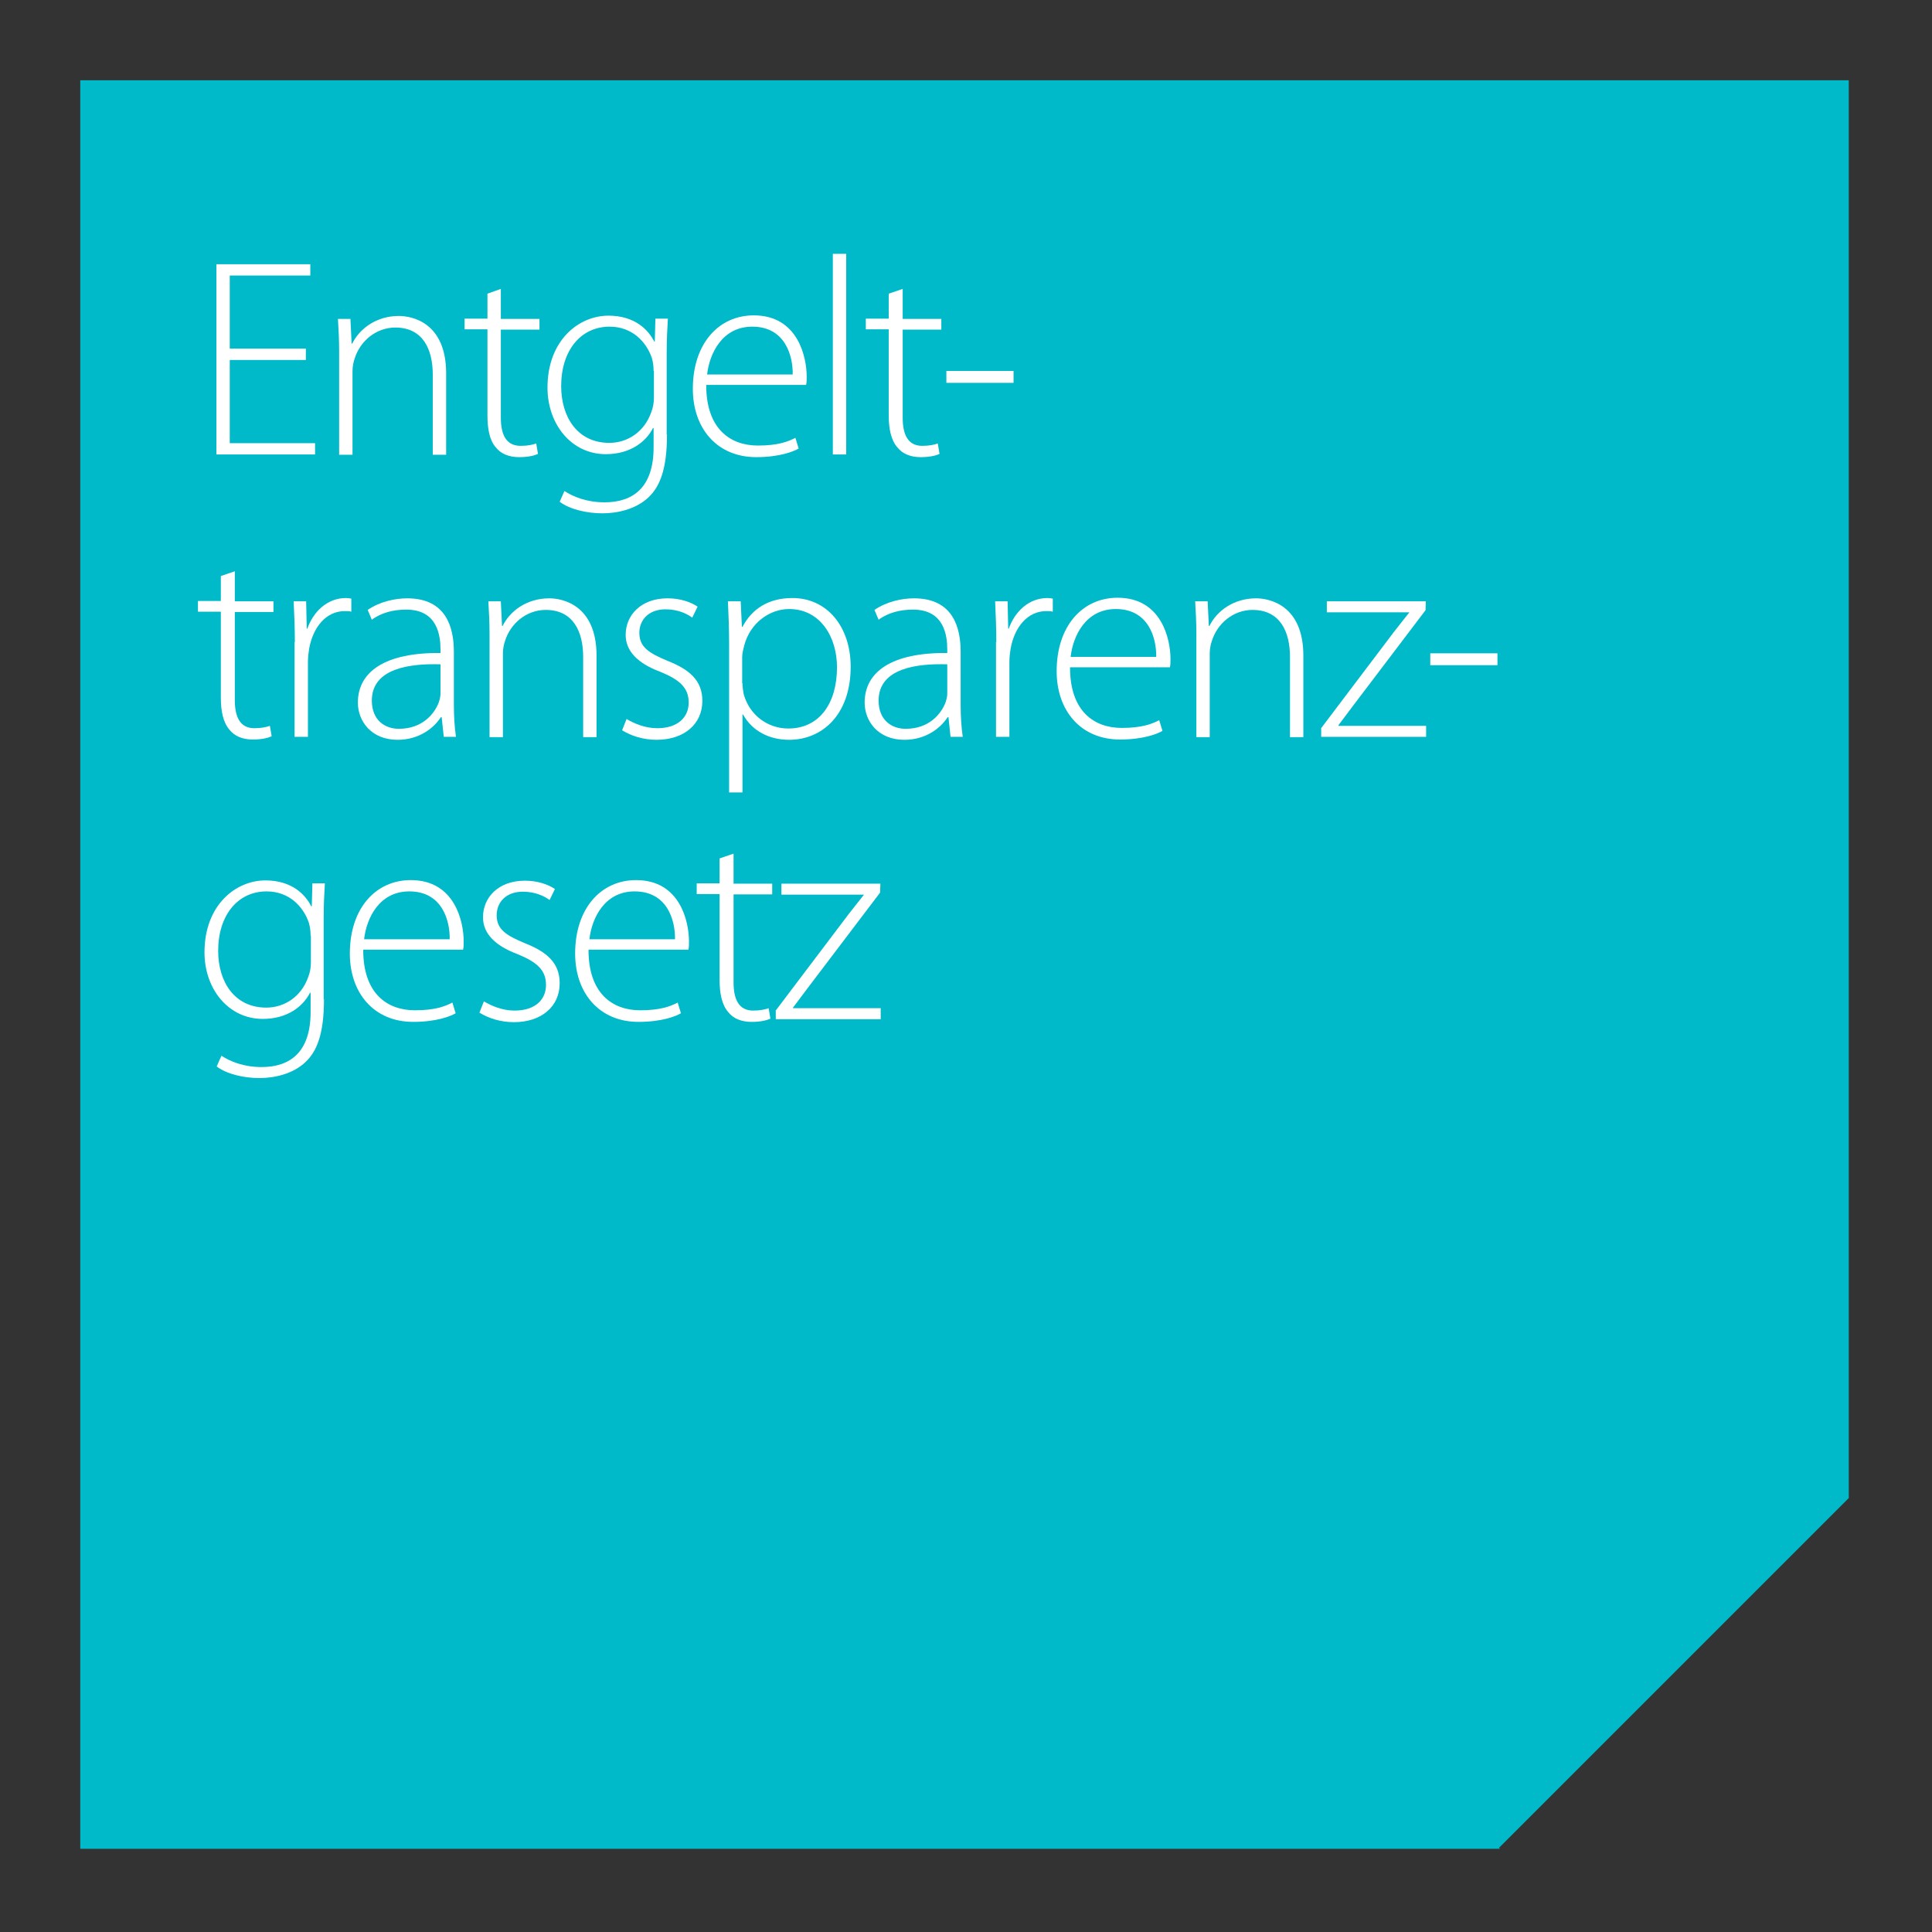 <?xml version="1.0" encoding="utf-8"?>
<!-- Generator: Adobe Illustrator 28.1.0, SVG Export Plug-In . SVG Version: 6.00 Build 0)  -->
<svg version="1.1" id="Ebene_1" xmlns="http://www.w3.org/2000/svg" xmlns:xlink="http://www.w3.org/1999/xlink" x="0px" y="0px"
	 viewBox="0 0 650 650" style="enable-background:new 0 0 650 650;" xml:space="preserve">
<rect x="0" y="0" width="650" height="650" fill="#333333" stroke="none"/>
<style type="text/css">
	.st0{fill:none;}
	.st1{fill:#00BACA;}
	.st2{enable-background:new    ;}
	.st3{fill:#FFFFFF;}
</style>
<g id="Ebene_1_00000149370596401074930680000015986282713971865745_">
	<rect class="st0" width="650" height="650"/>
	<polygon class="st1" points="622,504 622,27 27,27 27,622 504.7,622 504.3,621.7 	"/>
</g>
<g id="Outplacement">
	<g class="st2">
		<path class="st3" d="M102.9,121.1H77.3v28h28.7v3.8H72.8v-64h31.6v3.8H77.3v24.6h25.6V121.1z"/>
		<path class="st3" d="M114.1,118.2c0-4.2-0.2-7.3-0.4-10.9h4.2l0.4,8.3h0.2c2.5-5.1,8.2-9.3,15.7-9.3c4.4,0,15.9,2.2,15.9,19.3
			v27.4h-4.5v-27c0-8.3-3.2-15.8-12.6-15.8c-6.5,0-11.9,4.6-13.7,10.5c-0.4,1.1-0.7,2.7-0.7,4.1v28.2h-4.5V118.2z"/>
	</g>
	<g class="st2">
		<path class="st3" d="M168.5,97.2v10.1h13v3.6h-13v29.6c0,5.8,1.8,9.5,6.7,9.5c2.4,0,4.1-0.4,5.2-0.8l0.6,3.5
			c-1.5,0.7-3.6,1.1-6.4,1.1c-3.3,0-6.1-1.1-7.8-3.3c-2.1-2.4-2.8-6.2-2.8-10.8v-28.9h-7.7v-3.6h7.7v-8.4L168.5,97.2z"/>
	</g>
	<g class="st2">
		<path class="st3" d="M224.4,146.2c0,11.7-2.4,17.5-6.2,21.1c-4.2,4-10.4,5.4-15.5,5.4c-5.2,0-11-1.3-14.4-3.9l1.6-3.6
			c3.1,2,7.6,3.8,13.5,3.8c9.6,0,16.5-5,16.5-18.5v-6.5h-0.2c-2.4,4.7-7.7,8.8-15.9,8.8c-11.5,0-19.6-10-19.6-22.4
			c0-15.9,10.5-24.2,20.5-24.2c9,0,13.5,4.9,15.4,8.7h0.2l0.2-7.7h4.2c-0.2,3.4-0.4,7-0.4,11.8V146.2z M219.9,124.8
			c0-1.6-0.2-3-0.6-4.4c-1.9-5.5-6.7-10.5-14.2-10.5c-9.7,0-16.3,8-16.3,20c0,10.3,5.4,19.1,16.2,19.1c6.1,0,11.8-3.7,14.1-10.3
			c0.6-1.5,0.9-3.2,0.9-4.8V124.8z"/>
		<path class="st3" d="M237.6,129.6c0,14.6,8,20.3,17.4,20.3c6.7,0,10.1-1.3,12.6-2.6l1.1,3.6c-1.7,1-6.4,2.9-14.3,2.9
			c-13.1,0-21.3-9.6-21.3-23c0-15.2,8.7-24.7,20.5-24.7c14.9,0,17.8,14.1,17.8,20.6c0,1.2,0,2-0.2,2.8H237.6z M266.7,126
			c0.1-6.4-2.6-16.1-13.6-16.1c-10.1,0-14.4,9-15.2,16.1H266.7z"/>
		<path class="st3" d="M280.2,85.4h4.5v67.5h-4.5V85.4z"/>
	</g>
	<g class="st2">
		<path class="st3" d="M303.7,97.2v10.1h13v3.6h-13v29.6c0,5.8,1.8,9.5,6.6,9.5c2.4,0,4.1-0.4,5.2-0.8l0.6,3.5
			c-1.5,0.7-3.6,1.1-6.4,1.1c-3.3,0-6.1-1.1-7.8-3.3c-2.1-2.4-2.9-6.2-2.9-10.8v-28.9h-7.7v-3.6h7.7v-8.4L303.7,97.2z"/>
	</g>
	<g class="st2">
		<path class="st3" d="M341,124.8v4h-22.6v-4H341z"/>
	</g>
	<g class="st2">
		<path class="st3" d="M79,192.2v10.1h13v3.6H79v29.6c0,5.8,1.8,9.5,6.6,9.5c2.4,0,4.1-0.4,5.2-0.8l0.6,3.5
			c-1.5,0.7-3.6,1.1-6.4,1.1c-3.3,0-6.1-1.1-7.8-3.3c-2.1-2.4-2.9-6.2-2.9-10.8v-28.9h-7.7v-3.6h7.7v-8.4L79,192.2z"/>
		<path class="st3" d="M99.2,216c0-4.6-0.2-9.3-0.4-13.7h4.2l0.2,9.2h0.2c2-5.7,6.7-10.3,13-10.3c0.6,0,1.2,0.1,1.8,0.2v4.4
			c-0.7-0.2-1.3-0.2-2.2-0.2c-6.3,0-10.7,5.4-12,12.7c-0.2,1.3-0.4,2.8-0.4,4.4v25.2h-4.5V216z"/>
		<path class="st3" d="M152.7,237.1c0,3.6,0.2,7.3,0.7,10.8h-4.1l-0.7-6.6h-0.3c-2.2,3.5-7.2,7.6-14.5,7.6
			c-9.1,0-13.4-6.5-13.4-12.5c0-10.5,9.3-16.9,27.8-16.7v-1.1c0-4.6-0.9-13.6-11.7-13.5c-4,0-8.2,1-11.4,3.4l-1.4-3.3
			c4.1-2.8,9.2-3.9,13.3-3.9c13.2,0,15.7,9.9,15.7,18V237.1z M148.2,223.5c-10-0.3-23.1,1.2-23.1,12.2c0,6.6,4.4,9.5,9.1,9.5
			c7.6,0,11.9-4.7,13.5-9.1c0.3-1,0.5-1.9,0.5-2.8V223.5z"/>
		<path class="st3" d="M164.7,213.2c0-4.2-0.2-7.3-0.4-10.9h4.2l0.4,8.3h0.2c2.5-5.1,8.2-9.3,15.7-9.3c4.4,0,15.9,2.2,15.9,19.3
			v27.4h-4.5v-27c0-8.3-3.2-15.8-12.6-15.8c-6.5,0-11.9,4.6-13.7,10.5c-0.4,1.1-0.7,2.7-0.7,4.1v28.2h-4.5V213.2z"/>
		<path class="st3" d="M210.8,241.9c2.5,1.5,6.2,3.1,10.3,3.1c7.2,0,10.6-3.9,10.6-8.6c0-5-3-7.7-9.6-10.4
			c-7.5-2.8-11.6-6.9-11.6-12.4c0-6.6,5.1-12.3,14.1-12.3c4.2,0,7.7,1.2,10.1,2.8l-1.8,3.7c-1.5-1.1-4.5-2.8-9-2.8
			c-5.8,0-8.8,3.7-8.8,7.9c0,4.8,3.2,6.8,9.4,9.4c7.4,2.9,11.8,6.6,11.8,13.5c0,7.8-6.1,13.1-15.4,13.1c-4.5,0-8.5-1.3-11.6-3.2
			L210.8,241.9z"/>
		<path class="st3" d="M245.3,216.8c0-5.7-0.2-10.3-0.4-14.5h4.3l0.4,8.6h0.2c3.2-6.1,8.8-9.7,16.8-9.7c11.7,0,19.6,9.7,19.6,23.1
			c0,16.3-9.7,24.6-20.7,24.6c-6.6,0-12.4-2.9-15.5-8.5h-0.2v26.2h-4.5V216.8z M249.8,229.9c0,1.2,0.2,2.5,0.4,3.6
			c1.9,7,8,11.6,15,11.6c10.5,0,16.4-8.5,16.4-20.6c0-10.3-5.7-19.6-16.1-19.6c-6.6,0-13.1,4.7-15.1,12.2c-0.3,1.2-0.7,2.7-0.7,3.9
			V229.9z"/>
		<path class="st3" d="M323.2,237.1c0,3.6,0.2,7.3,0.7,10.8h-4.1l-0.7-6.6h-0.3c-2.2,3.5-7.2,7.6-14.5,7.6
			c-9.1,0-13.4-6.5-13.4-12.5c0-10.5,9.3-16.9,27.8-16.7v-1.1c0-4.6-0.9-13.6-11.7-13.5c-4,0-8.2,1-11.4,3.4l-1.4-3.3
			c4.1-2.8,9.2-3.9,13.3-3.9c13.2,0,15.7,9.9,15.7,18V237.1z M318.7,223.5c-10-0.3-23.1,1.2-23.1,12.2c0,6.6,4.4,9.5,9.1,9.5
			c7.6,0,11.9-4.7,13.5-9.1c0.3-1,0.5-1.9,0.5-2.8V223.5z"/>
	</g>
	<g class="st2">
		<path class="st3" d="M335.2,216c0-4.6-0.2-9.3-0.4-13.7h4.2l0.2,9.2h0.2c2-5.7,6.7-10.3,13-10.3c0.6,0,1.2,0.1,1.8,0.2v4.4
			c-0.7-0.2-1.3-0.2-2.2-0.2c-6.3,0-10.7,5.4-12,12.7c-0.2,1.3-0.4,2.8-0.4,4.4v25.2h-4.5V216z"/>
	</g>
	<g class="st2">
		<path class="st3" d="M360,224.6c0,14.6,8,20.3,17.4,20.3c6.7,0,10.1-1.3,12.6-2.6l1.1,3.6c-1.7,1-6.4,2.9-14.3,2.9
			c-13.1,0-21.3-9.6-21.3-23c0-15.2,8.7-24.7,20.5-24.7c14.9,0,17.8,14.1,17.8,20.6c0,1.2,0,2-0.2,2.8H360z M389,221
			c0.1-6.4-2.6-16.1-13.6-16.1c-10.1,0-14.4,9-15.2,16.1H389z"/>
		<path class="st3" d="M402.5,213.2c0-4.2-0.2-7.3-0.4-10.9h4.2l0.4,8.3h0.2c2.5-5.1,8.2-9.3,15.7-9.3c4.4,0,15.9,2.2,15.9,19.3
			v27.4H434v-27c0-8.3-3.2-15.8-12.6-15.8c-6.5,0-11.9,4.6-13.7,10.5c-0.4,1.1-0.7,2.7-0.7,4.1v28.2h-4.5V213.2z"/>
		<path class="st3" d="M444.4,245.1l24.5-32.4c1.7-2.2,3.4-4.3,5.2-6.6V206h-27.7v-3.7h33.3l-0.1,3l-24.5,32.3
			c-1.6,2.2-3.2,4.2-4.8,6.4v0.2h29.5v3.7h-35.3V245.1z"/>
		<path class="st3" d="M503.8,219.8v4h-22.6v-4H503.8z"/>
	</g>
	<g class="st2">
		<path class="st3" d="M109,336.2c0,11.7-2.4,17.5-6.2,21.1c-4.2,4-10.4,5.4-15.5,5.4c-5.2,0-11-1.3-14.4-3.9l1.6-3.6
			c3.1,2,7.6,3.8,13.5,3.8c9.6,0,16.5-5,16.5-18.5v-6.5h-0.2c-2.4,4.7-7.7,8.8-15.9,8.8c-11.5,0-19.6-10-19.6-22.4
			c0-15.9,10.5-24.2,20.5-24.2c9,0,13.5,4.9,15.4,8.7h0.2l0.2-7.7h4.2c-0.2,3.4-0.4,7-0.4,11.8V336.2z M104.5,314.8
			c0-1.6-0.2-3-0.6-4.4c-1.9-5.5-6.7-10.5-14.2-10.5c-9.7,0-16.3,8-16.3,20c0,10.3,5.4,19.1,16.2,19.1c6.1,0,11.8-3.7,14.1-10.3
			c0.6-1.5,0.9-3.2,0.9-4.8V314.8z"/>
		<path class="st3" d="M122.2,319.6c0,14.6,8,20.3,17.4,20.3c6.7,0,10.1-1.3,12.6-2.6l1.1,3.6c-1.7,1-6.4,2.9-14.3,2.9
			c-13.1,0-21.3-9.6-21.3-23c0-15.2,8.7-24.7,20.5-24.7c14.9,0,17.8,14.1,17.8,20.6c0,1.2,0,2-0.2,2.8H122.2z M151.3,316
			c0.1-6.4-2.6-16.1-13.6-16.1c-10.1,0-14.4,9-15.2,16.1H151.3z"/>
		<path class="st3" d="M162.8,336.9c2.5,1.5,6.2,3.1,10.3,3.1c7.2,0,10.6-3.9,10.6-8.6c0-5-3-7.7-9.6-10.4
			c-7.5-2.8-11.6-6.9-11.6-12.4c0-6.6,5.1-12.3,14.1-12.3c4.2,0,7.7,1.2,10.1,2.8l-1.8,3.7c-1.5-1.1-4.5-2.8-9-2.8
			c-5.8,0-8.8,3.7-8.8,7.9c0,4.8,3.2,6.8,9.4,9.4c7.4,2.9,11.8,6.6,11.8,13.5c0,7.8-6.1,13.1-15.4,13.1c-4.5,0-8.5-1.3-11.6-3.2
			L162.8,336.9z"/>
		<path class="st3" d="M198,319.6c0,14.6,8,20.3,17.4,20.3c6.7,0,10.1-1.3,12.6-2.6l1.1,3.6c-1.7,1-6.4,2.9-14.3,2.9
			c-13.1,0-21.3-9.6-21.3-23c0-15.2,8.7-24.7,20.5-24.7c14.9,0,17.8,14.1,17.8,20.6c0,1.2,0,2-0.2,2.8H198z M227.1,316
			c0.1-6.4-2.6-16.1-13.6-16.1c-10.1,0-14.4,9-15.2,16.1H227.1z"/>
		<path class="st3" d="M246.8,287.2v10.1h13v3.6h-13v29.6c0,5.8,1.8,9.5,6.6,9.5c2.4,0,4.1-0.4,5.2-0.8l0.6,3.5
			c-1.5,0.7-3.6,1.1-6.4,1.1c-3.3,0-6.1-1.1-7.8-3.3c-2.1-2.4-2.9-6.2-2.9-10.8v-28.9h-7.7v-3.6h7.7v-8.4L246.8,287.2z"/>
		<path class="st3" d="M260.9,340.1l24.5-32.4c1.7-2.2,3.4-4.3,5.2-6.6V301h-27.7v-3.7h33.3l-0.1,3l-24.5,32.3
			c-1.6,2.2-3.2,4.2-4.8,6.4v0.2h29.5v3.7h-35.3V340.1z"/>
	</g>
</g>
</svg>
